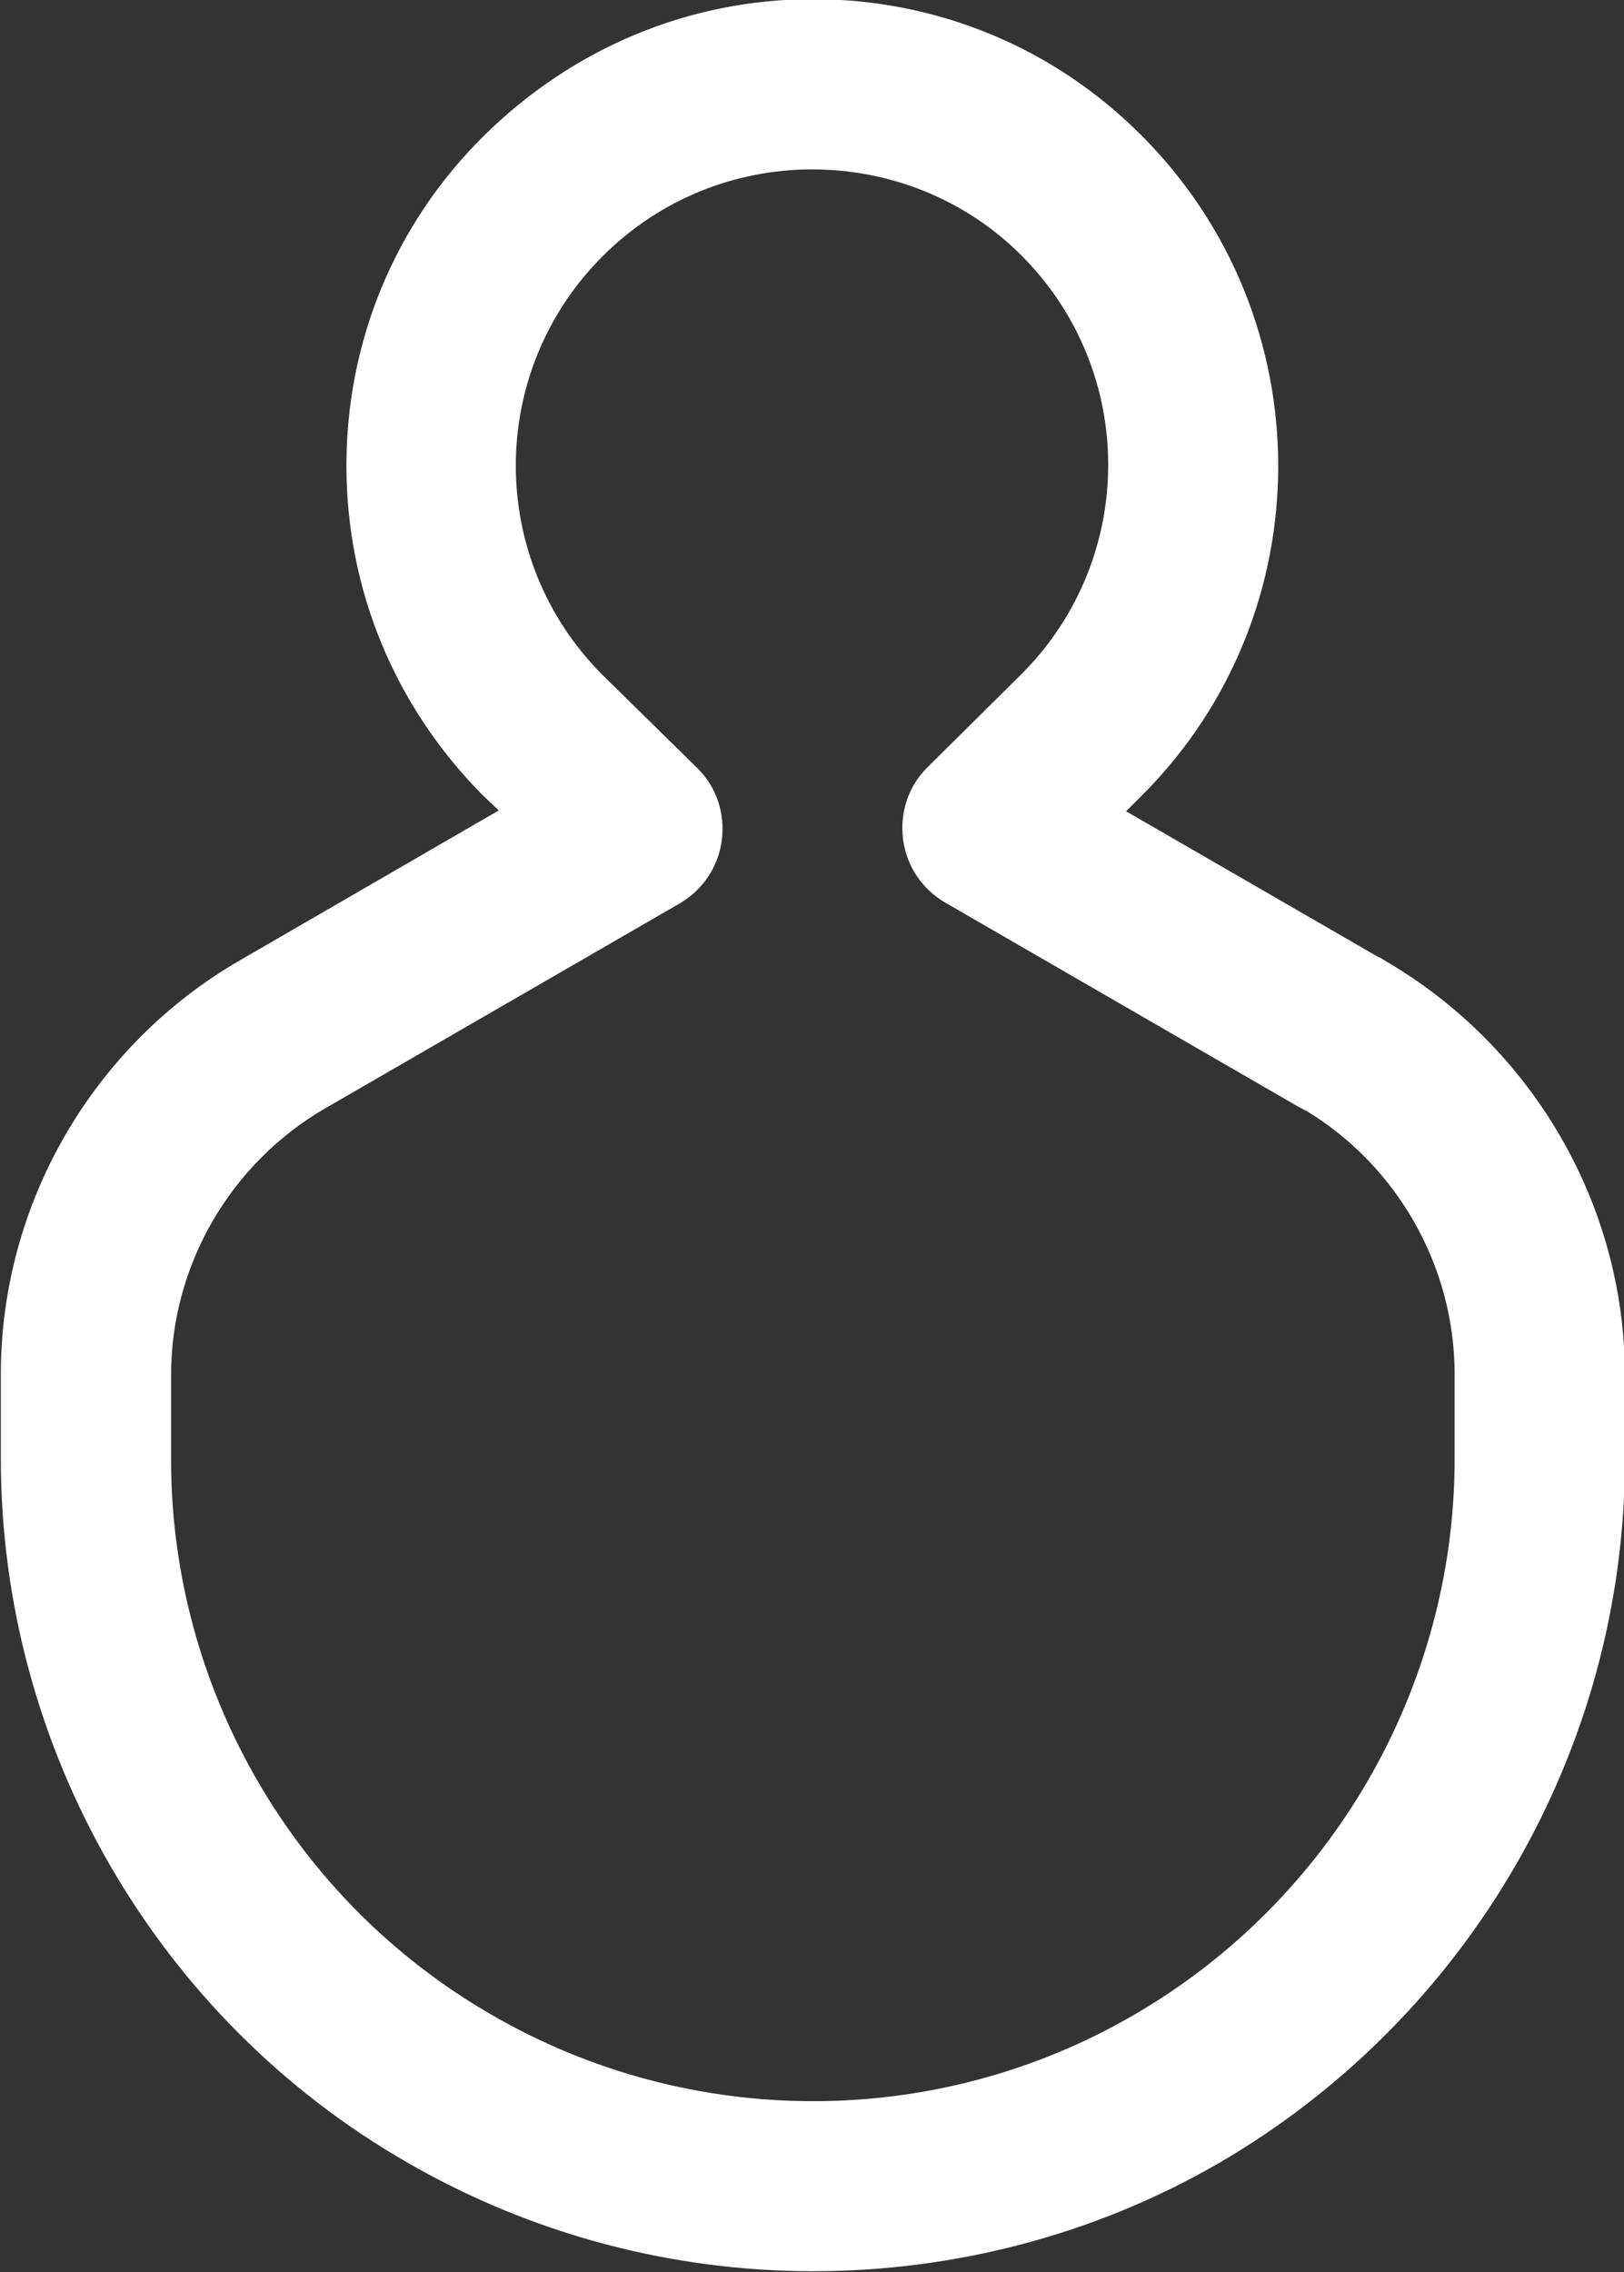 <svg xmlns="http://www.w3.org/2000/svg" xmlns:xlink="http://www.w3.org/1999/xlink" id="Layer_2_00000121245519909683180720000011498641235979273913_" x="0px" y="0px" viewBox="0 0 19.08 26.69" style="enable-background:new 0 0 19.08 26.69;" xml:space="preserve">
  <rect x="0" y="0" width="19.08" height="26.69" fill="#333333" stroke="none"/>
  <g id="Layer_1-2">
    <g>
      <path d="M9.55,26.68c-1.65,0-3.3-0.43-4.77-1.28c-2.94-1.69-4.77-4.86-4.77-8.26v-1c0-2,1.08-3.86,2.81-4.86 l3.04-1.76L5.67,9.34C4.64,8.3,4.07,6.93,4.07,5.47s0.57-2.84,1.61-3.87s2.41-1.61,3.87-1.61s2.84,0.57,3.87,1.61 c2.13,2.14,2.13,5.61,0,7.74l-0.19,0.19l2.96,1.71c0.03,0.01,0.06,0.03,0.09,0.05c1.73,1.01,2.81,2.87,2.81,4.86v1 c0,3.39-1.83,6.55-4.77,8.26C12.85,26.26,11.2,26.68,9.55,26.68z M9.54,1.99c-0.89,0-1.78,0.34-2.46,1.02 c-1.36,1.36-1.36,3.56,0,4.92L8.2,9.03c0.22,0.22,0.32,0.53,0.28,0.84c-0.04,0.31-0.22,0.58-0.49,0.74l-4.17,2.41 c-1.12,0.65-1.81,1.85-1.81,3.13v1c0,2.68,1.44,5.18,3.77,6.52c2.33,1.35,5.22,1.35,7.54,0c2.33-1.35,3.77-3.85,3.77-6.53v-1 c0-1.26-0.67-2.44-1.74-3.09c-0.03-0.01-0.05-0.03-0.08-0.04l-4.17-2.41c-0.27-0.16-0.45-0.43-0.49-0.74 c-0.04-0.31,0.06-0.62,0.28-0.84L12,7.92c1.36-1.36,1.36-3.56,0-4.92C11.33,2.33,10.44,1.99,9.54,1.99z" fill="white"></path>
    </g>
  </g>
</svg>
